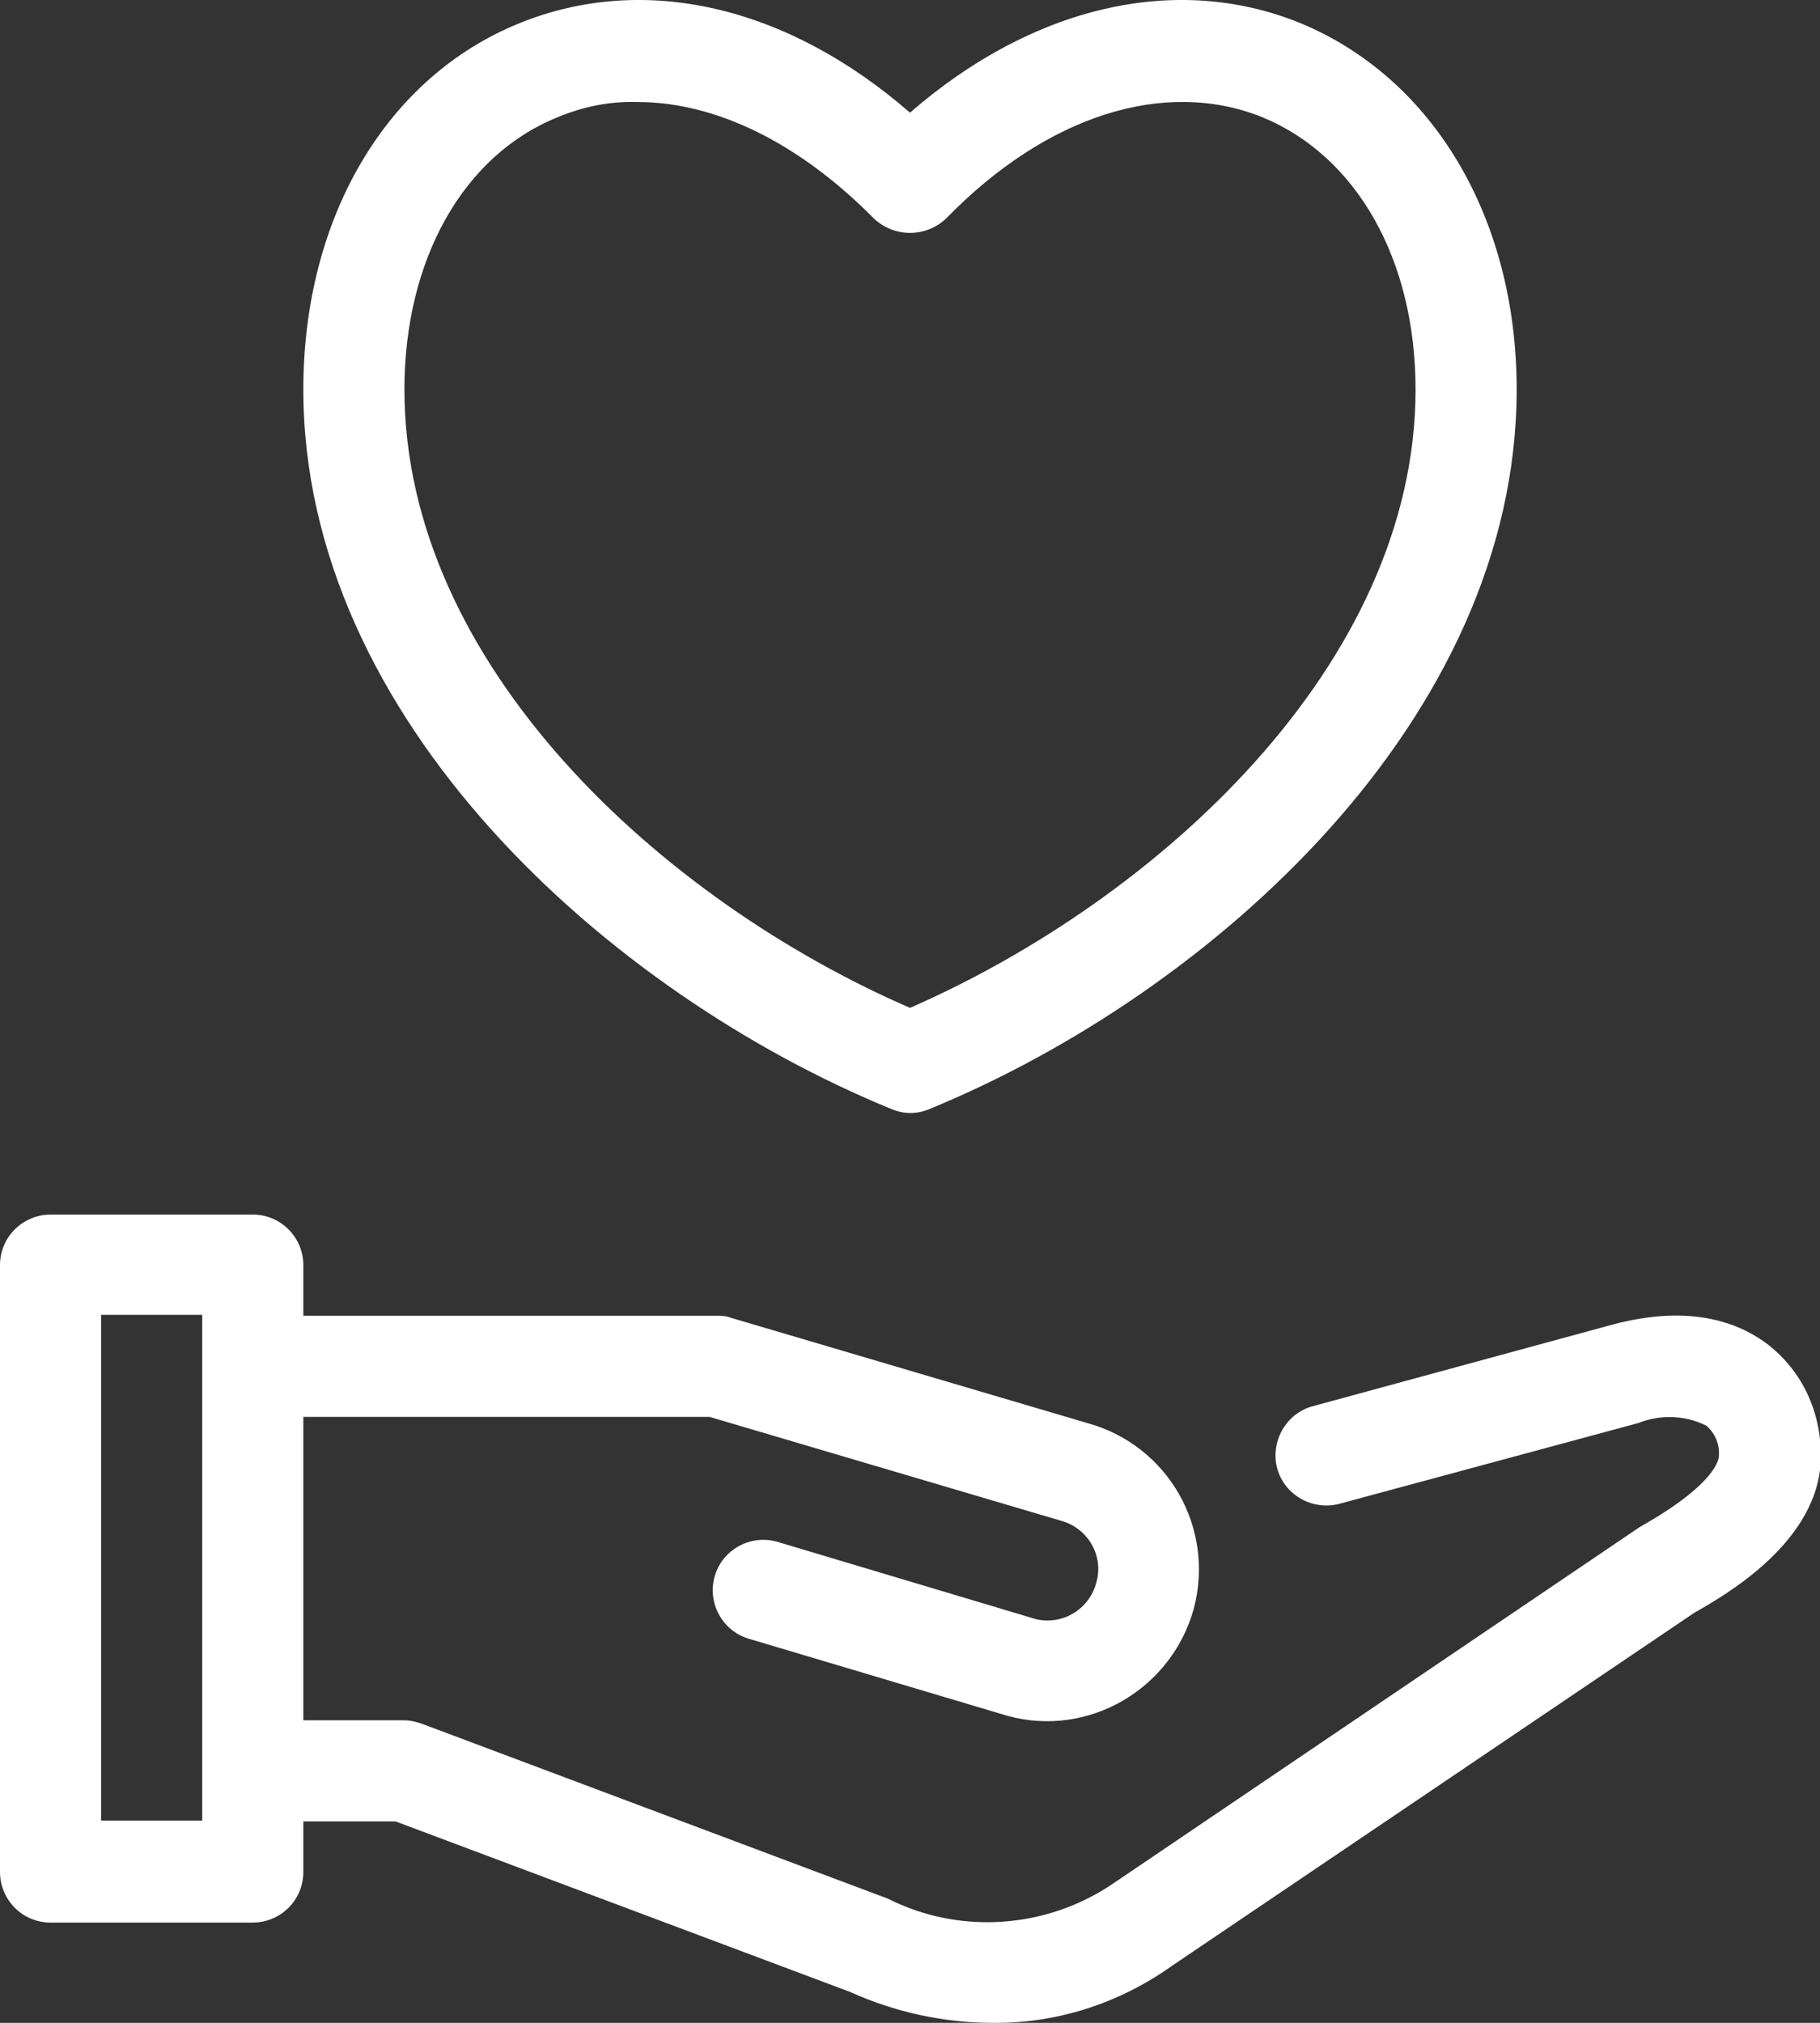 <?xml version="1.0" encoding="utf-8"?>
<!-- Generator: Adobe Illustrator 25.1.0, SVG Export Plug-In . SVG Version: 6.00 Build 0)  -->
<svg version="1.1" id="レイヤー_1" xmlns="http://www.w3.org/2000/svg" xmlns:xlink="http://www.w3.org/1999/xlink" x="0px"
	 y="0px" viewBox="0 0 205.2 228" style="enable-background:new 0 0 205.2 228;" xml:space="preserve">
<rect x="0" y="0" width="205.2" height="228" fill="#333333" stroke="none"/>
<style type="text/css">
	.st0{fill:#FFFFFF;}
</style>
<g id="NewGroupe5">
	<g id="NewGroup0-6">
		<g>
			<path class="st0" d="M22.8,205.2H11.4v-57h11.4V205.2L22.8,205.2z M199.4,151.6c-3.1-2.4-8.6-4.7-17.6-2.3l-33.8,9.2
				c-3,0.8-4.8,4-4,7c0.8,3,4,4.8,7,4l0,0l33.7-9.1c2.5-1,5.3-0.9,7.7,0.3c1,0.9,1.5,2.1,1.4,3.4c0,0.3-0.2,3.1-8.9,8l-59.4,40.2
				c-7.5,5.1-17.3,5.8-25.4,1.7l-52.5-19.7c-0.6-0.2-1.3-0.4-2-0.4H34.2v-34.2H80l39.6,11.7c3,0.8,4.9,3.9,4,7
				c-0.8,3-3.8,4.8-6.8,4.1l-29.1-8.7c-3-0.9-6.2,0.8-7.1,3.8c-0.9,3,0.8,6.2,3.8,7.1l29.2,8.7c9.1,2.5,18.5-3,21-12.1
				c2.4-9.1-2.9-18.4-12-20.9l-40.3-11.9c-0.5-0.2-1.1-0.2-1.6-0.2H34.2v-5.7c0-3.1-2.5-5.7-5.7-5.7c0,0,0,0,0,0H5.7
				c-3.1,0-5.7,2.5-5.7,5.7c0,0,0,0,0,0v68.4c0,3.1,2.5,5.7,5.7,5.7c0,0,0,0,0,0h22.8c3.1,0,5.7-2.5,5.7-5.7c0,0,0,0,0,0v-5.7h10.4
				l51.2,19.2c5.1,2.3,10.6,3.5,16.1,3.5c7.2,0.1,14.3-2.2,20.2-6.4l58.9-39.8c3.5-2,14.3-8.1,14.3-17.7
				C205.3,159.1,203.2,154.6,199.4,151.6L199.4,151.6L199.4,151.6z"/>
			<path class="st0" d="M62.9,13.2c2.9-1.2,5.9-1.8,9-1.7c8.8,0,18.2,4.6,26.6,13.1c2.3,2.2,5.9,2.2,8.2,0
				c11.3-11.6,24.6-15.8,35.6-11.4c10.7,4.4,17.3,16.1,17.3,30.7c0,31-29.1,57.5-57,69.7c-27.9-12.1-57-38.6-57-69.7
				C45.6,29.3,52.2,17.5,62.9,13.2L62.9,13.2L62.9,13.2z M100.5,125c1.4,0.6,2.9,0.6,4.3,0c31.9-13.1,66.2-44,66.2-81.1
				c0-19.3-9.4-35.1-24.4-41.3c-14-5.7-30.2-1.9-44,10.1c-13.8-12-29.9-15.8-44-10.1c-15.1,6.1-24.4,22-24.4,41.3
				C34.2,81,68.5,111.9,100.5,125L100.5,125L100.5,125z"/>
		</g>
	</g>
</g>
</svg>
